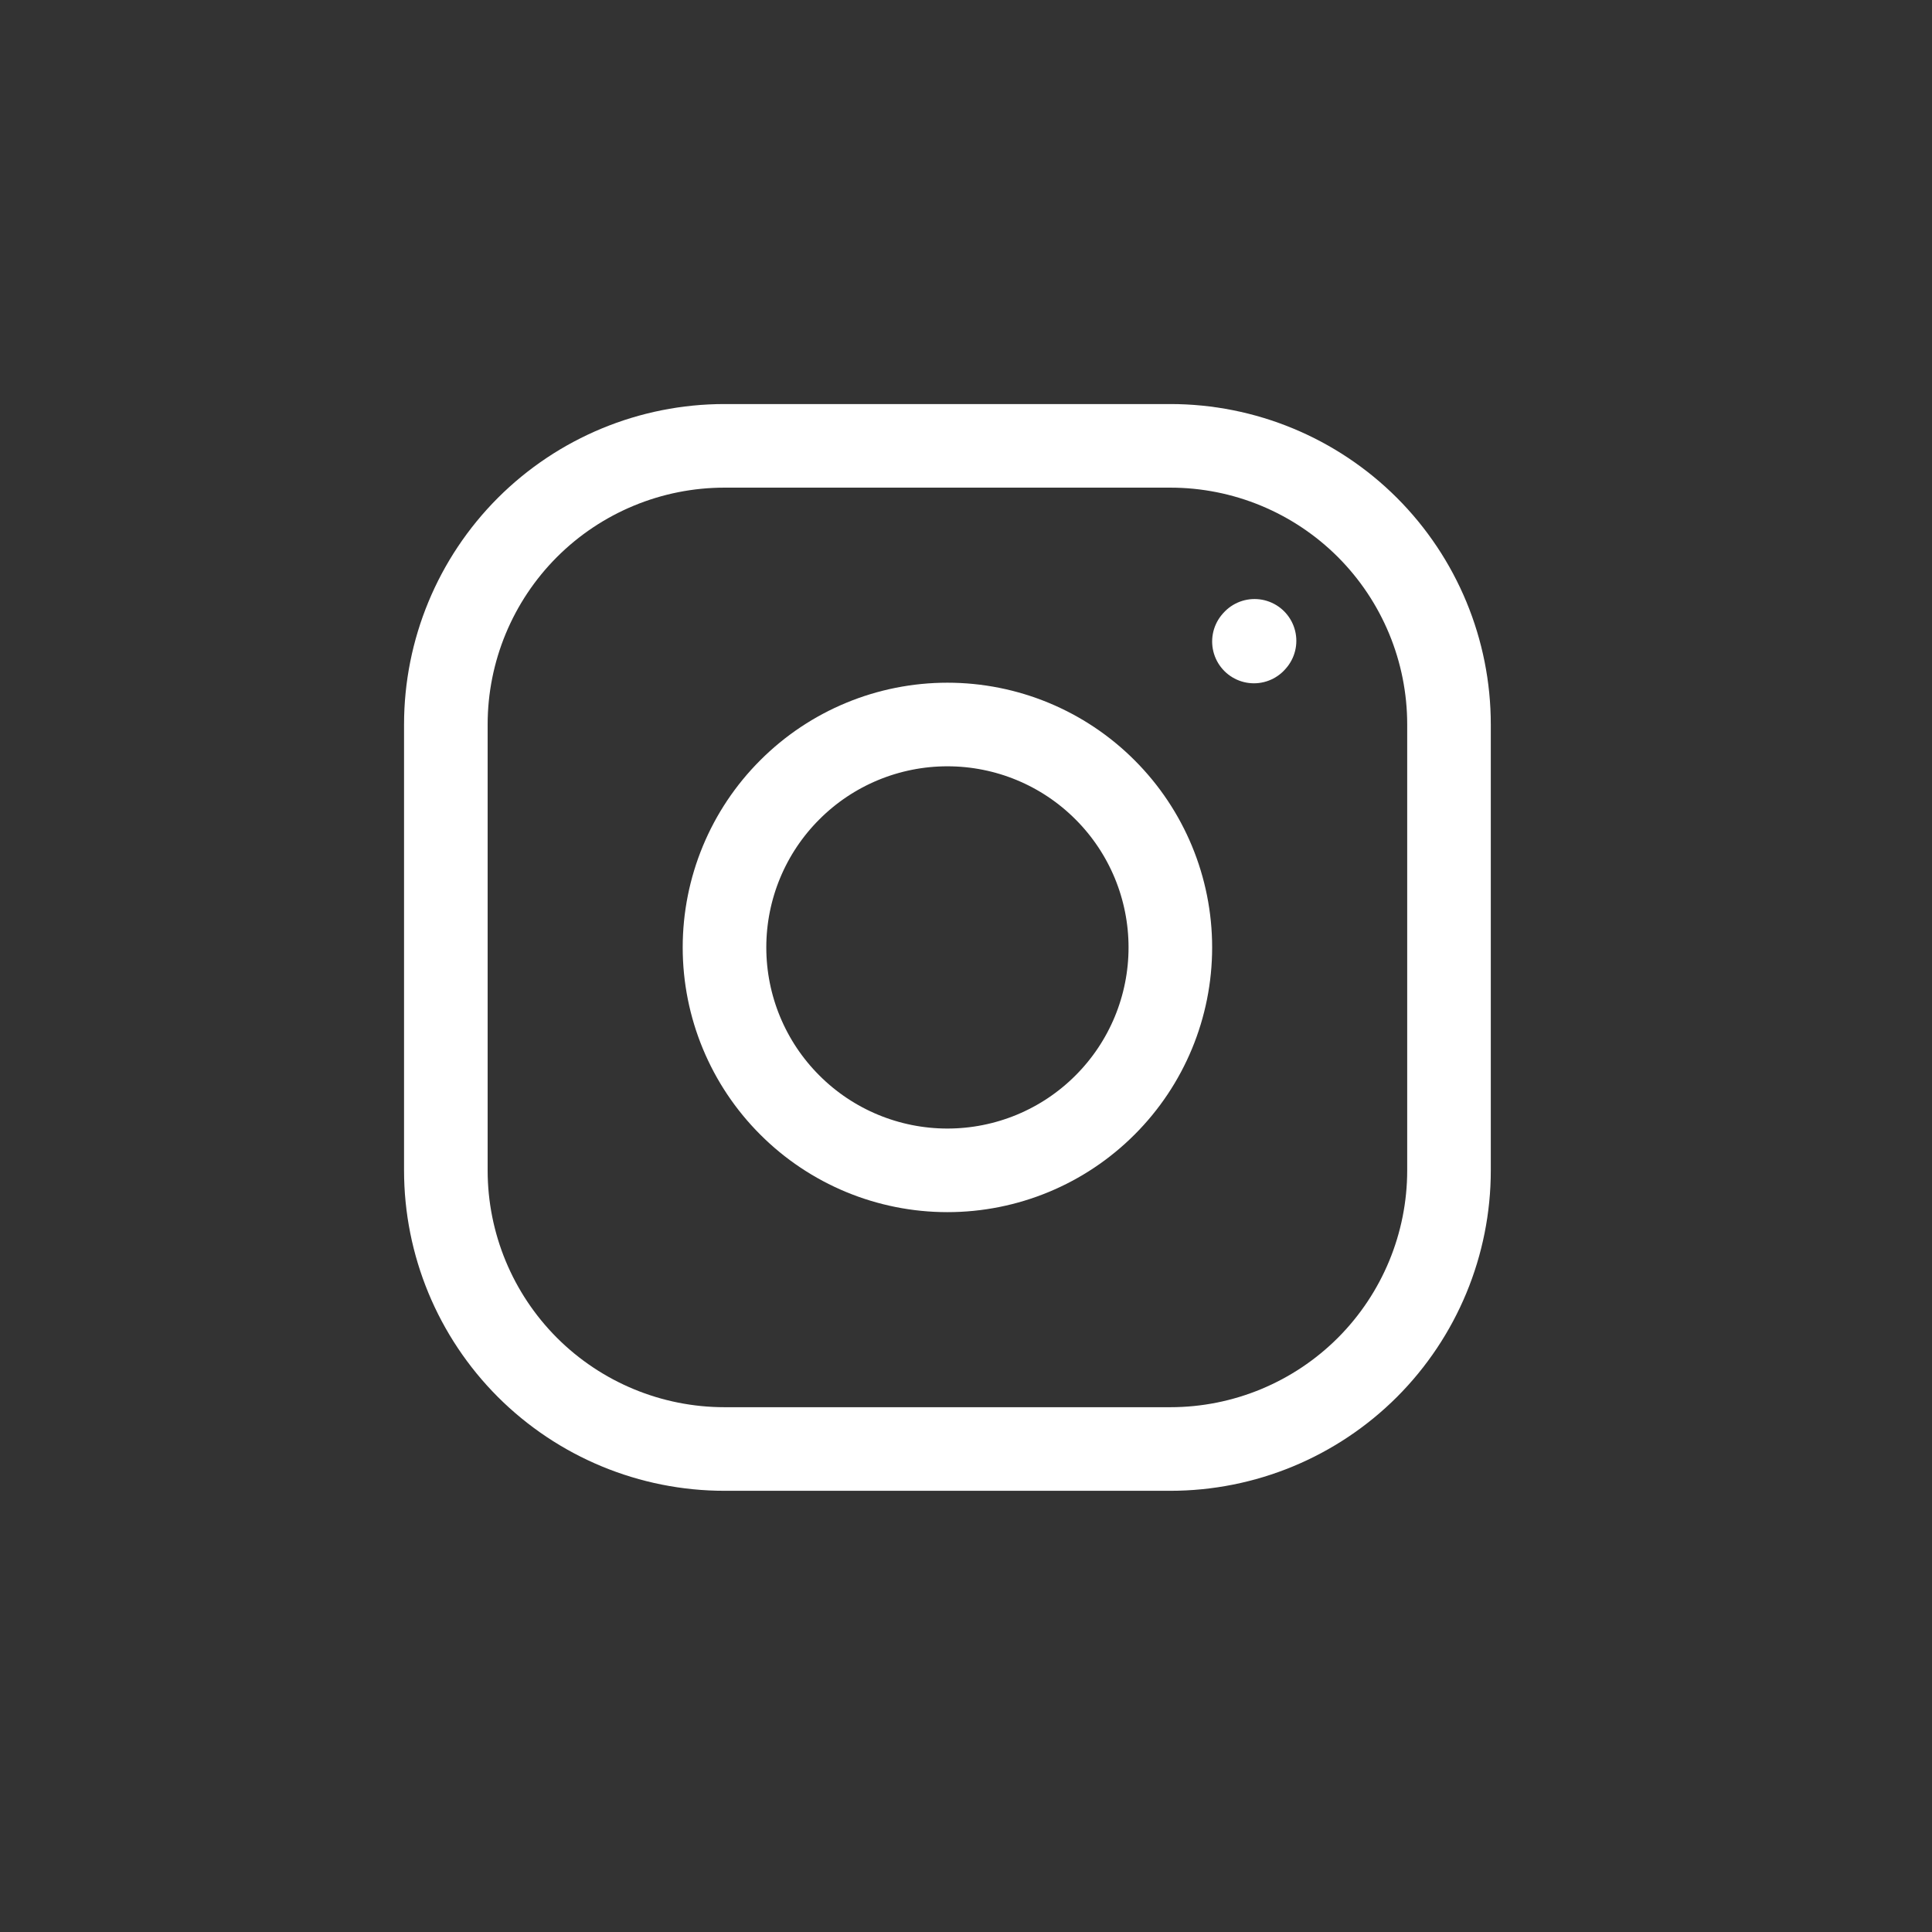 <svg width="26" height="26" viewBox="0 0 26 26" fill="none" xmlns="http://www.w3.org/2000/svg">
<rect x="0" y="0" width="26" height="26" fill="#333333" stroke="none"/>
<path d="M12.75 15.75C13.546 15.75 14.309 15.434 14.871 14.871C15.434 14.309 15.75 13.546 15.75 12.75C15.75 11.954 15.434 11.191 14.871 10.629C14.309 10.066 13.546 9.75 12.75 9.75C11.954 9.75 11.191 10.066 10.629 10.629C10.066 11.191 9.75 11.954 9.75 12.75C9.75 13.546 10.066 14.309 10.629 14.871C11.191 15.434 11.954 15.75 12.75 15.75Z" stroke="white" stroke-width="1.125" stroke-linecap="round" stroke-linejoin="round"/>
<path d="M6 15.75V9.75C6 8.755 6.395 7.802 7.098 7.098C7.802 6.395 8.755 6 9.75 6H15.75C16.745 6 17.698 6.395 18.402 7.098C19.105 7.802 19.5 8.755 19.5 9.75V15.75C19.5 16.745 19.105 17.698 18.402 18.402C17.698 19.105 16.745 19.5 15.75 19.5H9.75C8.755 19.5 7.802 19.105 7.098 18.402C6.395 17.698 6 16.745 6 15.75Z" stroke="white" stroke-width="1.125"/>
<path d="M16.875 8.633L16.883 8.624" stroke="white" stroke-width="1.125" stroke-linecap="round" stroke-linejoin="round"/>
</svg>
